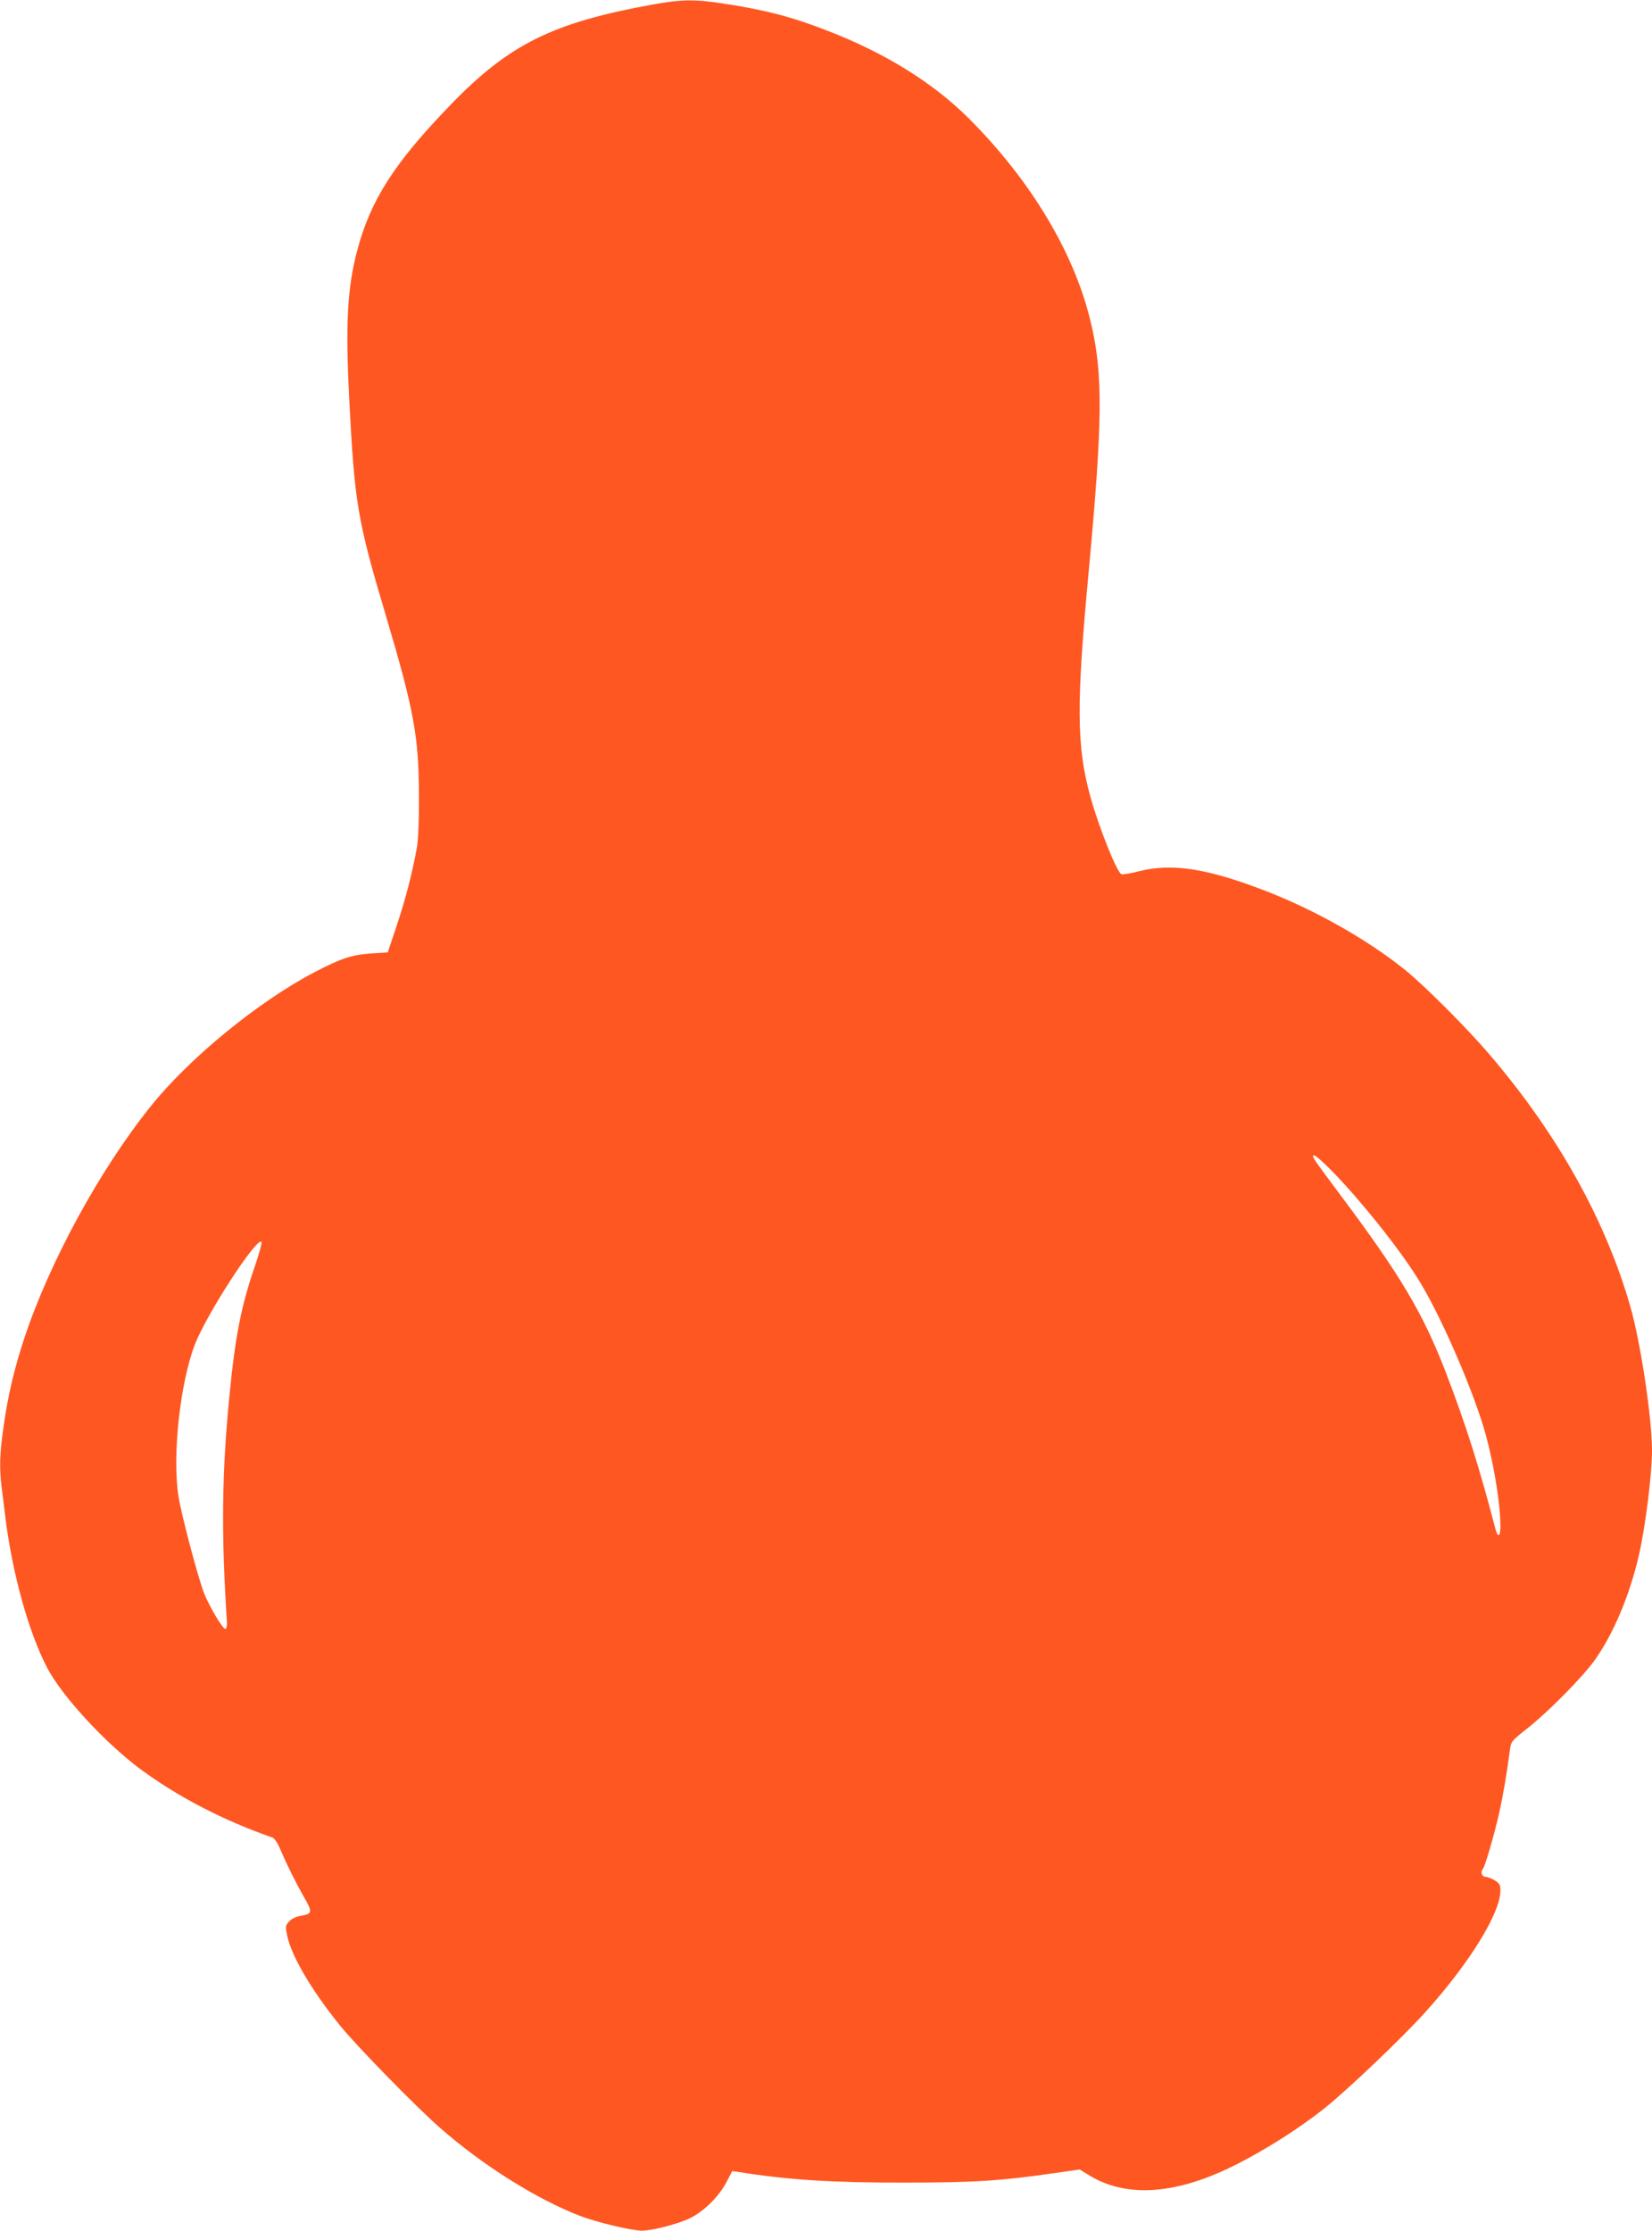 <?xml version="1.0" standalone="no"?>
<!DOCTYPE svg PUBLIC "-//W3C//DTD SVG 20010904//EN"
 "http://www.w3.org/TR/2001/REC-SVG-20010904/DTD/svg10.dtd">
<svg version="1.0" xmlns="http://www.w3.org/2000/svg"
 width="948pt" height="1280pt" viewBox="0 0 948 1280"
 preserveAspectRatio="xMidYMid meet">
<g transform="translate(0,1280) scale(0.1,-0.1)"
fill="#ff5722" stroke="none">
<path d="M3745 12774 c-574 -104 -824 -228 -1160 -576 -323 -334 -459 -547
-535 -835 -57 -215 -68 -422 -46 -853 31 -598 46 -692 211 -1245 161 -542 188
-692 189 -1025 1 -148 -4 -261 -12 -305 -25 -140 -66 -299 -116 -448 l-51
-152 -95 -6 c-113 -8 -172 -28 -326 -108 -324 -170 -718 -493 -939 -769 -293
-365 -580 -892 -726 -1332 -58 -177 -94 -329 -119 -509 -22 -152 -24 -234 -11
-343 5 -40 15 -116 21 -168 39 -322 133 -663 240 -869 84 -161 328 -427 531
-579 215 -160 480 -298 762 -396 10 -3 27 -27 39 -53 48 -112 99 -213 142
-288 51 -89 50 -97 -22 -109 -22 -3 -48 -16 -62 -31 -23 -24 -23 -28 -12 -82
24 -116 138 -311 301 -513 90 -113 435 -466 574 -588 244 -215 554 -410 805
-507 97 -37 297 -85 356 -85 58 0 205 38 274 71 80 39 166 123 211 208 l33 63
42 -6 c273 -44 535 -61 946 -60 401 0 555 10 865 55 l141 20 59 -36 c195 -117
449 -110 749 22 182 80 430 232 601 369 132 106 444 403 575 549 252 279 430
568 430 696 0 34 -5 42 -32 59 -18 11 -41 20 -51 20 -22 0 -33 26 -19 43 14
17 65 192 96 328 22 102 43 221 61 361 6 44 10 50 98 119 124 98 319 296 390
395 108 154 200 373 253 605 37 165 74 461 74 595 0 187 -65 621 -125 829
-141 492 -416 986 -804 1440 -129 152 -374 397 -486 488 -212 171 -505 338
-790 450 -341 133 -546 166 -738 118 -49 -13 -94 -20 -102 -17 -26 10 -130
271 -179 448 -78 287 -80 523 -10 1273 83 894 85 1154 10 1460 -96 392 -344
803 -696 1155 -205 205 -482 377 -815 505 -203 79 -353 118 -596 155 -164 25
-239 24 -404 -6z m3901 -6696 c166 -171 378 -436 489 -613 121 -191 300 -597
379 -856 53 -178 96 -427 96 -566 0 -62 -15 -69 -29 -15 -89 344 -169 598
-286 902 -130 336 -259 553 -601 1010 -165 221 -171 230 -152 230 8 0 55 -42
104 -92z m-6181 -537 c-82 -236 -115 -408 -149 -756 -43 -443 -47 -779 -14
-1289 2 -22 -2 -41 -8 -43 -14 -5 -93 129 -123 205 -35 90 -131 452 -147 557
-36 232 9 649 95 872 67 172 349 608 381 588 5 -3 -11 -63 -35 -134z"/>
</g>
</svg>
